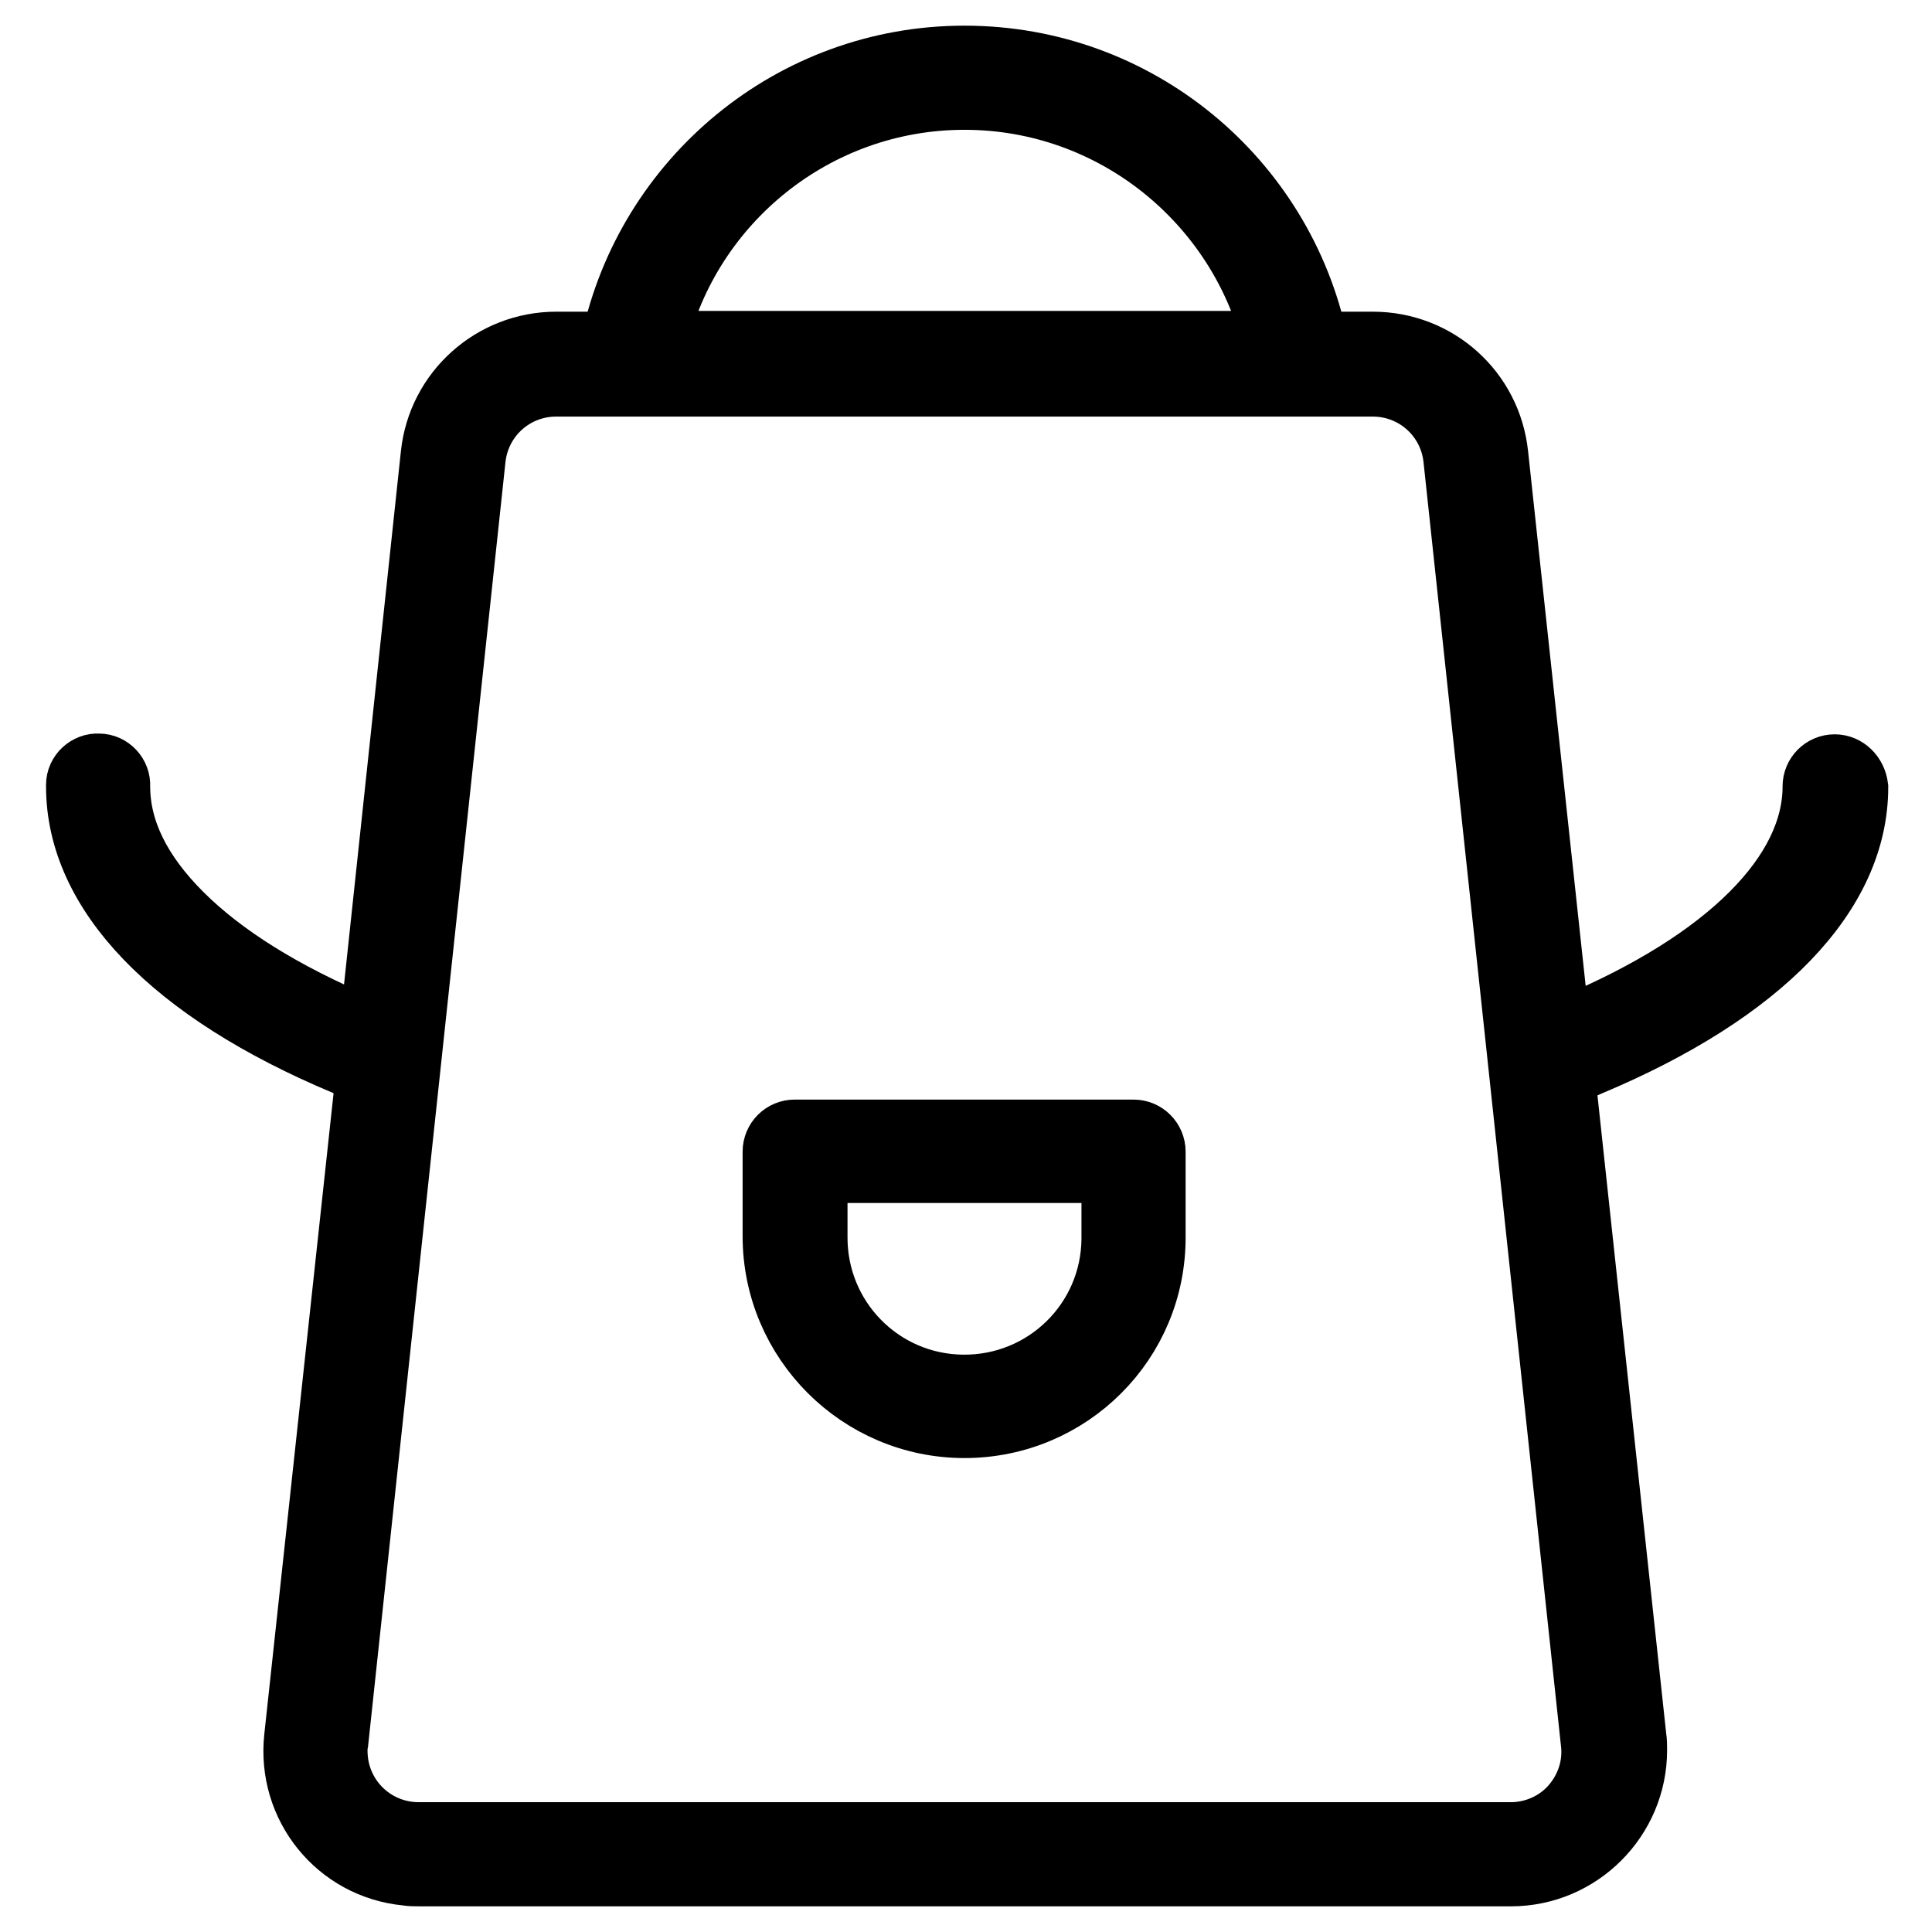 <?xml version="1.0" encoding="utf-8"?>
<!-- Svg Vector Icons : http://www.onlinewebfonts.com/icon -->
<!DOCTYPE svg PUBLIC "-//W3C//DTD SVG 1.1//EN" "http://www.w3.org/Graphics/SVG/1.1/DTD/svg11.dtd">
<svg version="1.1" xmlns="http://www.w3.org/2000/svg" xmlns:xlink="http://www.w3.org/1999/xlink" x="0px" y="0px" viewBox="0 0 256 256" enable-background="new 0 0 256 256" xml:space="preserve">
<g> <path stroke-width="8" fill-opacity="0" stroke="#000000"  d="M243.1,101.3c-1.6,0-2.9,1.3-2.9,2.9l0,0c0,5.7-2.8,11.4-8.2,16.8c-5.5,5.5-13.5,10.5-23.7,14.8 c-0.5,0.2-1,0.4-1.5,0.6l0.7,6.1c1.1-0.4,2.1-0.8,3.2-1.3c22.9-9.6,35.5-22.7,35.5-36.9C246,102.6,244.7,101.3,243.1,101.3 C243.1,101.3,243.1,101.3,243.1,101.3L243.1,101.3z M198.5,60.2c-0.9-8.5-8-14.9-16.6-14.9h-7.3C170,23.6,150.8,7.4,127.8,7.4 c-23,0-42.2,16.3-46.8,37.9h-7.3c-8.5,0-15.7,6.4-16.6,14.9l-8.5,79.7l0.4-3.6c-0.4-0.2-0.8-0.3-1.2-0.5 c-10.2-4.3-18.2-9.3-23.7-14.8c-5.4-5.4-8.2-11-8.2-16.8c0.1-1.6-1.2-3-2.8-3c-1.6-0.1-3,1.2-3,2.8c0,0.1,0,0.1,0,0.2 c0,14.2,12.6,27.3,35.5,36.9c0.9,0.4,1.9,0.8,2.9,1.2L39,230.2c-1,9.2,5.6,17.4,14.8,18.3c0.6,0.1,1.2,0.1,1.8,0.1h144.6 c9.2,0,16.7-7.5,16.7-16.7c0-0.6,0-1.2-0.1-1.8L198.5,60.2z M127.8,13.2c19.7,0,36.3,13.7,40.8,32H87.1 C91.5,26.9,108.1,13.2,127.8,13.2z M208.2,239.2c-2,2.3-5,3.6-8,3.6H55.5c-6,0-10.8-4.8-10.8-10.8c0-0.4,0-0.8,0.1-1.1L63,60.8 c0.6-5.5,5.2-9.6,10.7-9.6h108.2c5.5,0,10.1,4.1,10.7,9.6l18.2,170C211.2,233.9,210.2,236.9,208.2,239.2z M127.8,189.2 c-14,0-25.4-11.4-25.4-25.4v-11.2c0-1.6,1.3-2.9,2.9-2.9l0,0h44.9c1.6,0,2.9,1.3,2.9,2.9v11.2C153.2,177.9,141.8,189.2,127.8,189.2 z M108.3,155.5v8.3c-0.1,10.8,8.5,19.6,19.3,19.7c10.8,0.1,19.6-8.5,19.7-19.3c0-0.2,0-0.3,0-0.5v-8.3H108.3z"/></g>
</svg>